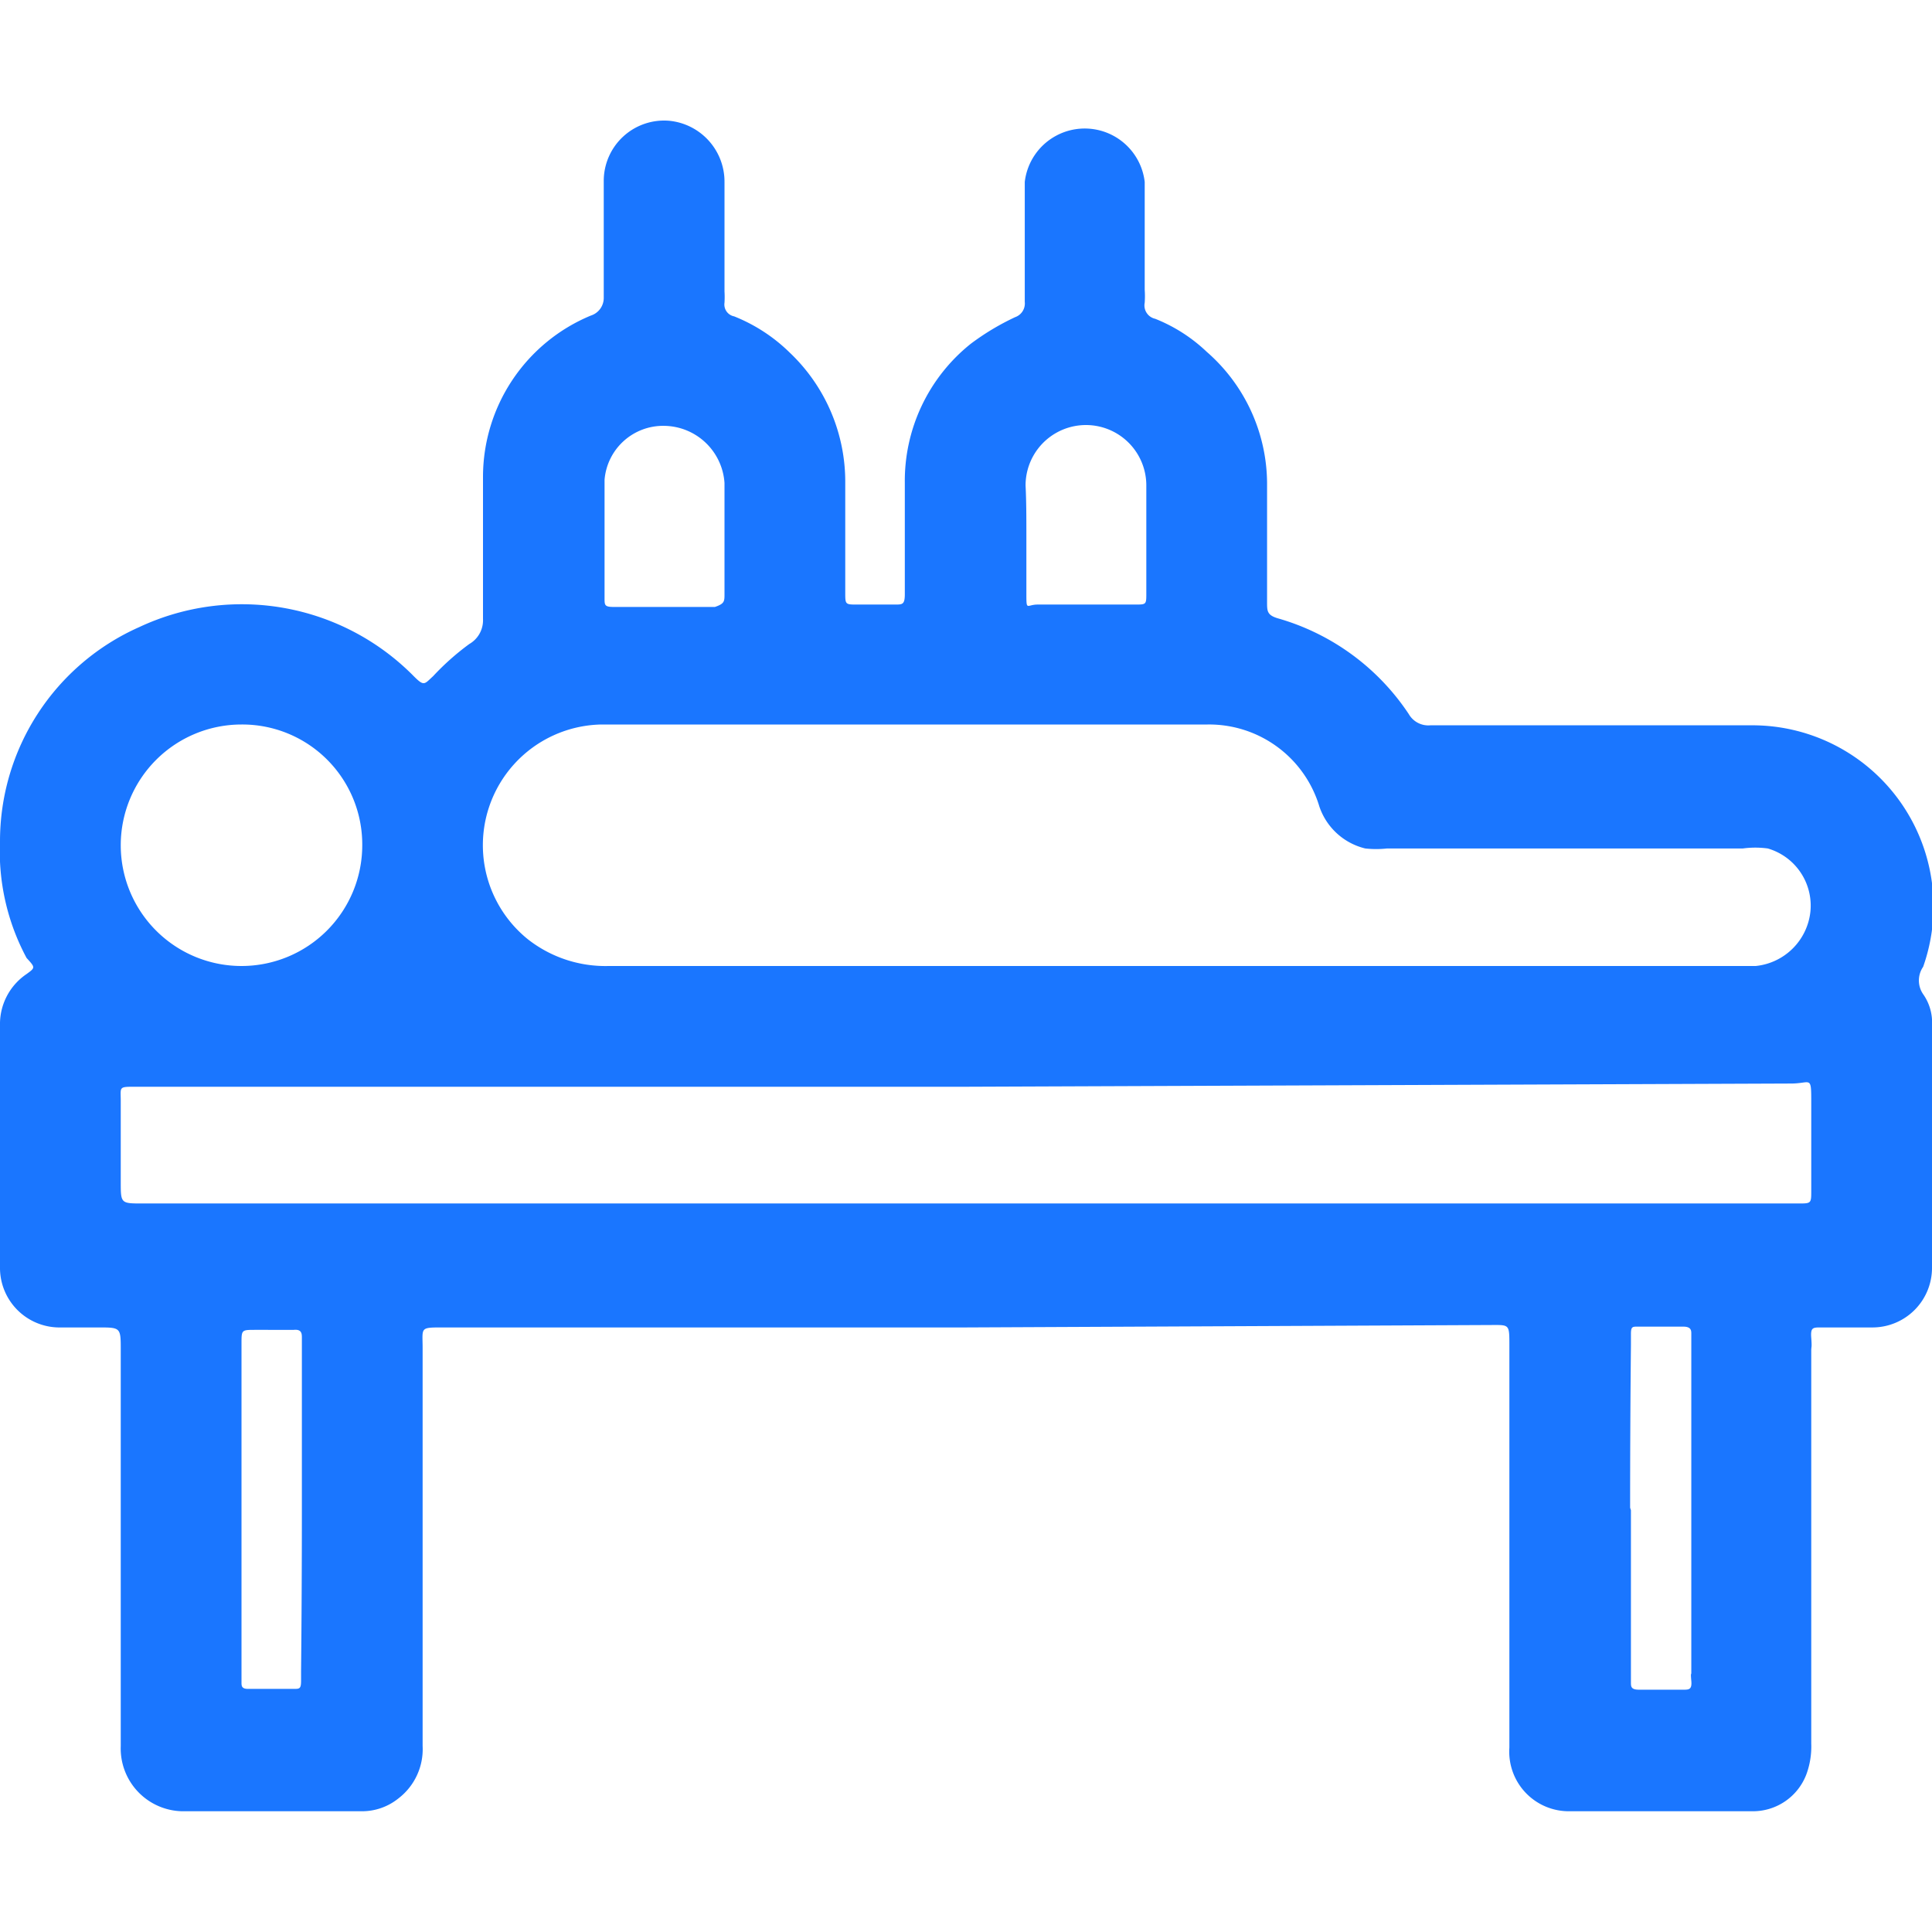 <svg id="Слой_1" data-name="Слой 1" xmlns="http://www.w3.org/2000/svg" width="24" height="24" viewBox="0 0 24 24"><defs><style>.cls-1{fill:#1a76ff;}</style></defs><title>1196</title><path class="cls-1" d="M12,16.49H5.5c-.29,0-.25,0-.25.26q0,2.47,0,4.94a.77.77,0,0,1-.3.65.72.72,0,0,1-.46.16H2.26a.78.78,0,0,1-.76-.81c0-1.64,0-3.28,0-4.92,0-.28,0-.28-.28-.28H.76A.74.74,0,0,1,0,15.74c0-1,0-2,0-3a.75.75,0,0,1,.33-.64c.11-.08.11-.08,0-.2A2.8,2.8,0,0,1,0,10.45,2.91,2.91,0,0,1,1.73,7.79a3,3,0,0,1,3.41.61c.13.13.13.1.24,0A3.17,3.17,0,0,1,5.83,8,.34.34,0,0,0,6,7.69C6,7.1,6,6.51,6,5.92a2.17,2.17,0,0,1,1.34-2A.23.23,0,0,0,7.5,3.7c0-.49,0-1,0-1.46a.75.75,0,0,1,.81-.74A.76.76,0,0,1,9,2.26c0,.45,0,.9,0,1.36a1.16,1.16,0,0,1,0,.14.15.15,0,0,0,.12.17,2.09,2.09,0,0,1,.69.45A2.21,2.21,0,0,1,10.5,6c0,.45,0,.9,0,1.36,0,.15,0,.15.15.15h.47c.09,0,.12,0,.12-.13,0-.46,0-.92,0-1.38a2.18,2.18,0,0,1,.82-1.73,3.11,3.11,0,0,1,.55-.33.18.18,0,0,0,.12-.19c0-.5,0-1,0-1.49a.75.75,0,0,1,1.49,0c0,.45,0,.89,0,1.34a1.16,1.16,0,0,1,0,.16.17.17,0,0,0,.13.2,2,2,0,0,1,.64.41A2.18,2.18,0,0,1,15.74,6c0,.49,0,1,0,1.48,0,.11,0,.16.13.2A2.91,2.91,0,0,1,17.5,8.87a.28.28,0,0,0,.27.14h4a2.25,2.25,0,0,1,2.12,3,.3.3,0,0,0,0,.34.61.61,0,0,1,.11.39c0,1,0,2,0,3a.74.74,0,0,1-.75.75h-.63c-.1,0-.13,0-.12.13s0,.1,0,.16q0,2.44,0,4.88a1,1,0,0,1-.06.38.71.71,0,0,1-.67.46H19.5a.74.74,0,0,1-.75-.79q0-2.48,0-5c0-.27,0-.25-.25-.25ZM14.59,12h7.22a.76.76,0,0,0,.68-.68.74.74,0,0,0-.53-.78,1.15,1.15,0,0,0-.31,0H17.23a1.23,1.23,0,0,1-.27,0,.8.8,0,0,1-.57-.52A1.43,1.43,0,0,0,15,9H7.47a1.5,1.5,0,0,0-.91,2.67,1.56,1.56,0,0,0,1,.33ZM12,13.5H1.68c-.21,0-.18,0-.18.18q0,.52,0,1c0,.27,0,.27.27.27H22.34c.16,0,.16,0,.16-.16,0-.36,0-.72,0-1.08s0-.25-.25-.25ZM3,9A1.5,1.5,0,1,0,4.5,10.5,1.49,1.49,0,0,0,3,9Zm.75,9.76q0-1,0-2s0-.09,0-.14,0-.11-.1-.1H3.17c-.17,0-.17,0-.17.17,0,0,0,0,0,0q0,2,0,4.09s0,.08,0,.12,0,.08.08.08h.57c.07,0,.09,0,.09-.1s0-.08,0-.12Q3.75,19.78,3.75,18.76Zm16.51,0q0,1,0,2s0,.09,0,.14,0,.09.1.09h.55c.07,0,.11,0,.1-.11s0-.07,0-.1q0-2,0-4.09s0-.08,0-.12,0-.09-.1-.09h-.57c-.06,0-.08,0-.08.09s0,.09,0,.14Q20.25,17.72,20.25,18.73ZM12.75,6.65h0c0,.24,0,.47,0,.71s0,.15.14.15H14.1c.14,0,.14,0,.14-.14,0-.45,0-.89,0-1.34a.75.75,0,1,0-1.5,0C12.75,6.23,12.75,6.44,12.75,6.65ZM9,6.69H9C9,6.45,9,6.2,9,6a.76.76,0,0,0-.75-.71.73.73,0,0,0-.74.67c0,.49,0,1,0,1.47,0,.09,0,.11.12.11H8.88C9,7.5,9,7.47,9,7.38S9,6.92,9,6.69Z"/></svg>